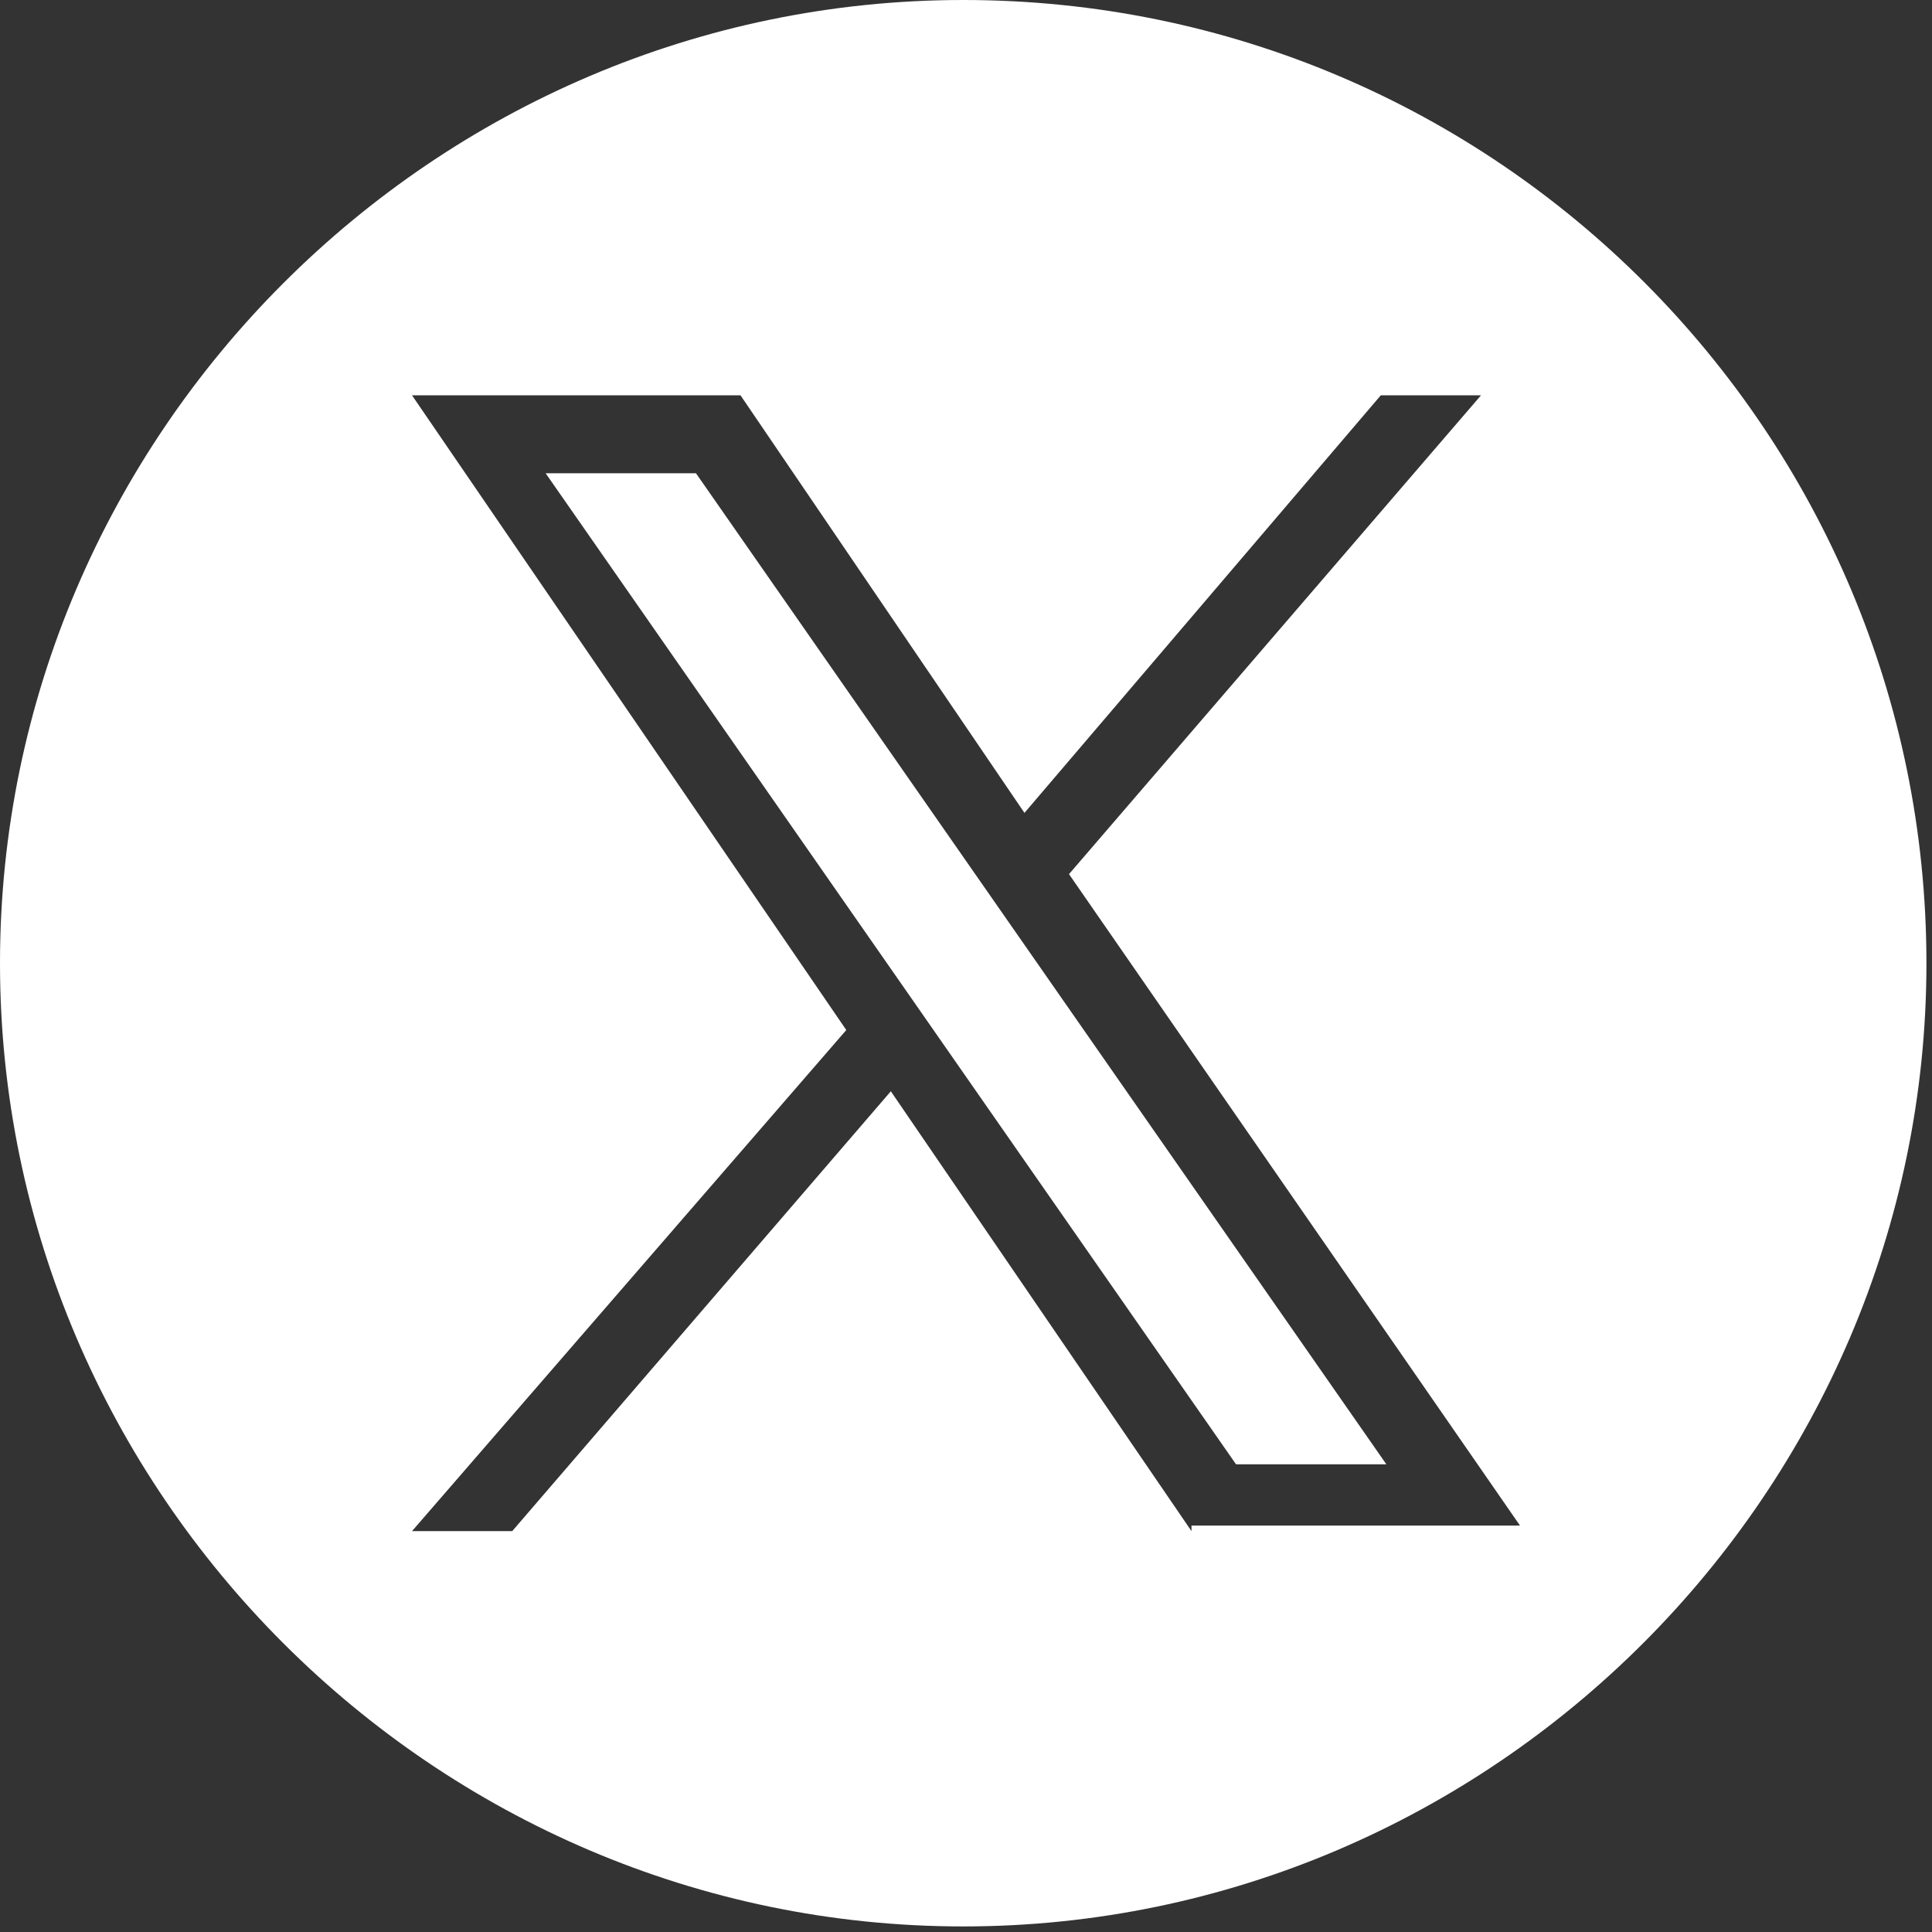 <?xml version="1.0" encoding="UTF-8"?>
<svg id="Layer_1" data-name="Layer 1" xmlns="http://www.w3.org/2000/svg" version="1.1" viewBox="0 0 34.7 34.7">
  <rect x="0" y="0" width="34.7" height="34.7" fill="#333333" stroke="none"/>
  <defs>
    <style>
      .cls-1 {
        fill: #fff;
        stroke-width: 0px;
      }
    </style>
  </defs>
  <polygon class="cls-1" points="9.8 8.5 22.2 26.3 24.9 26.3 12.5 8.5 9.8 8.5"/>
  <path class="cls-1" d="M17.3,0C7.8,0,0,7.8,0,17.3s7.8,17.3,17.3,17.3,17.3-7.8,17.3-17.3S26.9,0,17.3,0ZM21.4,27.5l-5.4-7.9-6.8,7.9h-1.8l7.8-9L7.4,7.1h5.9l5.1,7.5,6.4-7.5h1.8l-7.4,8.6h0l8.1,11.7h-5.9Z"/>
</svg>